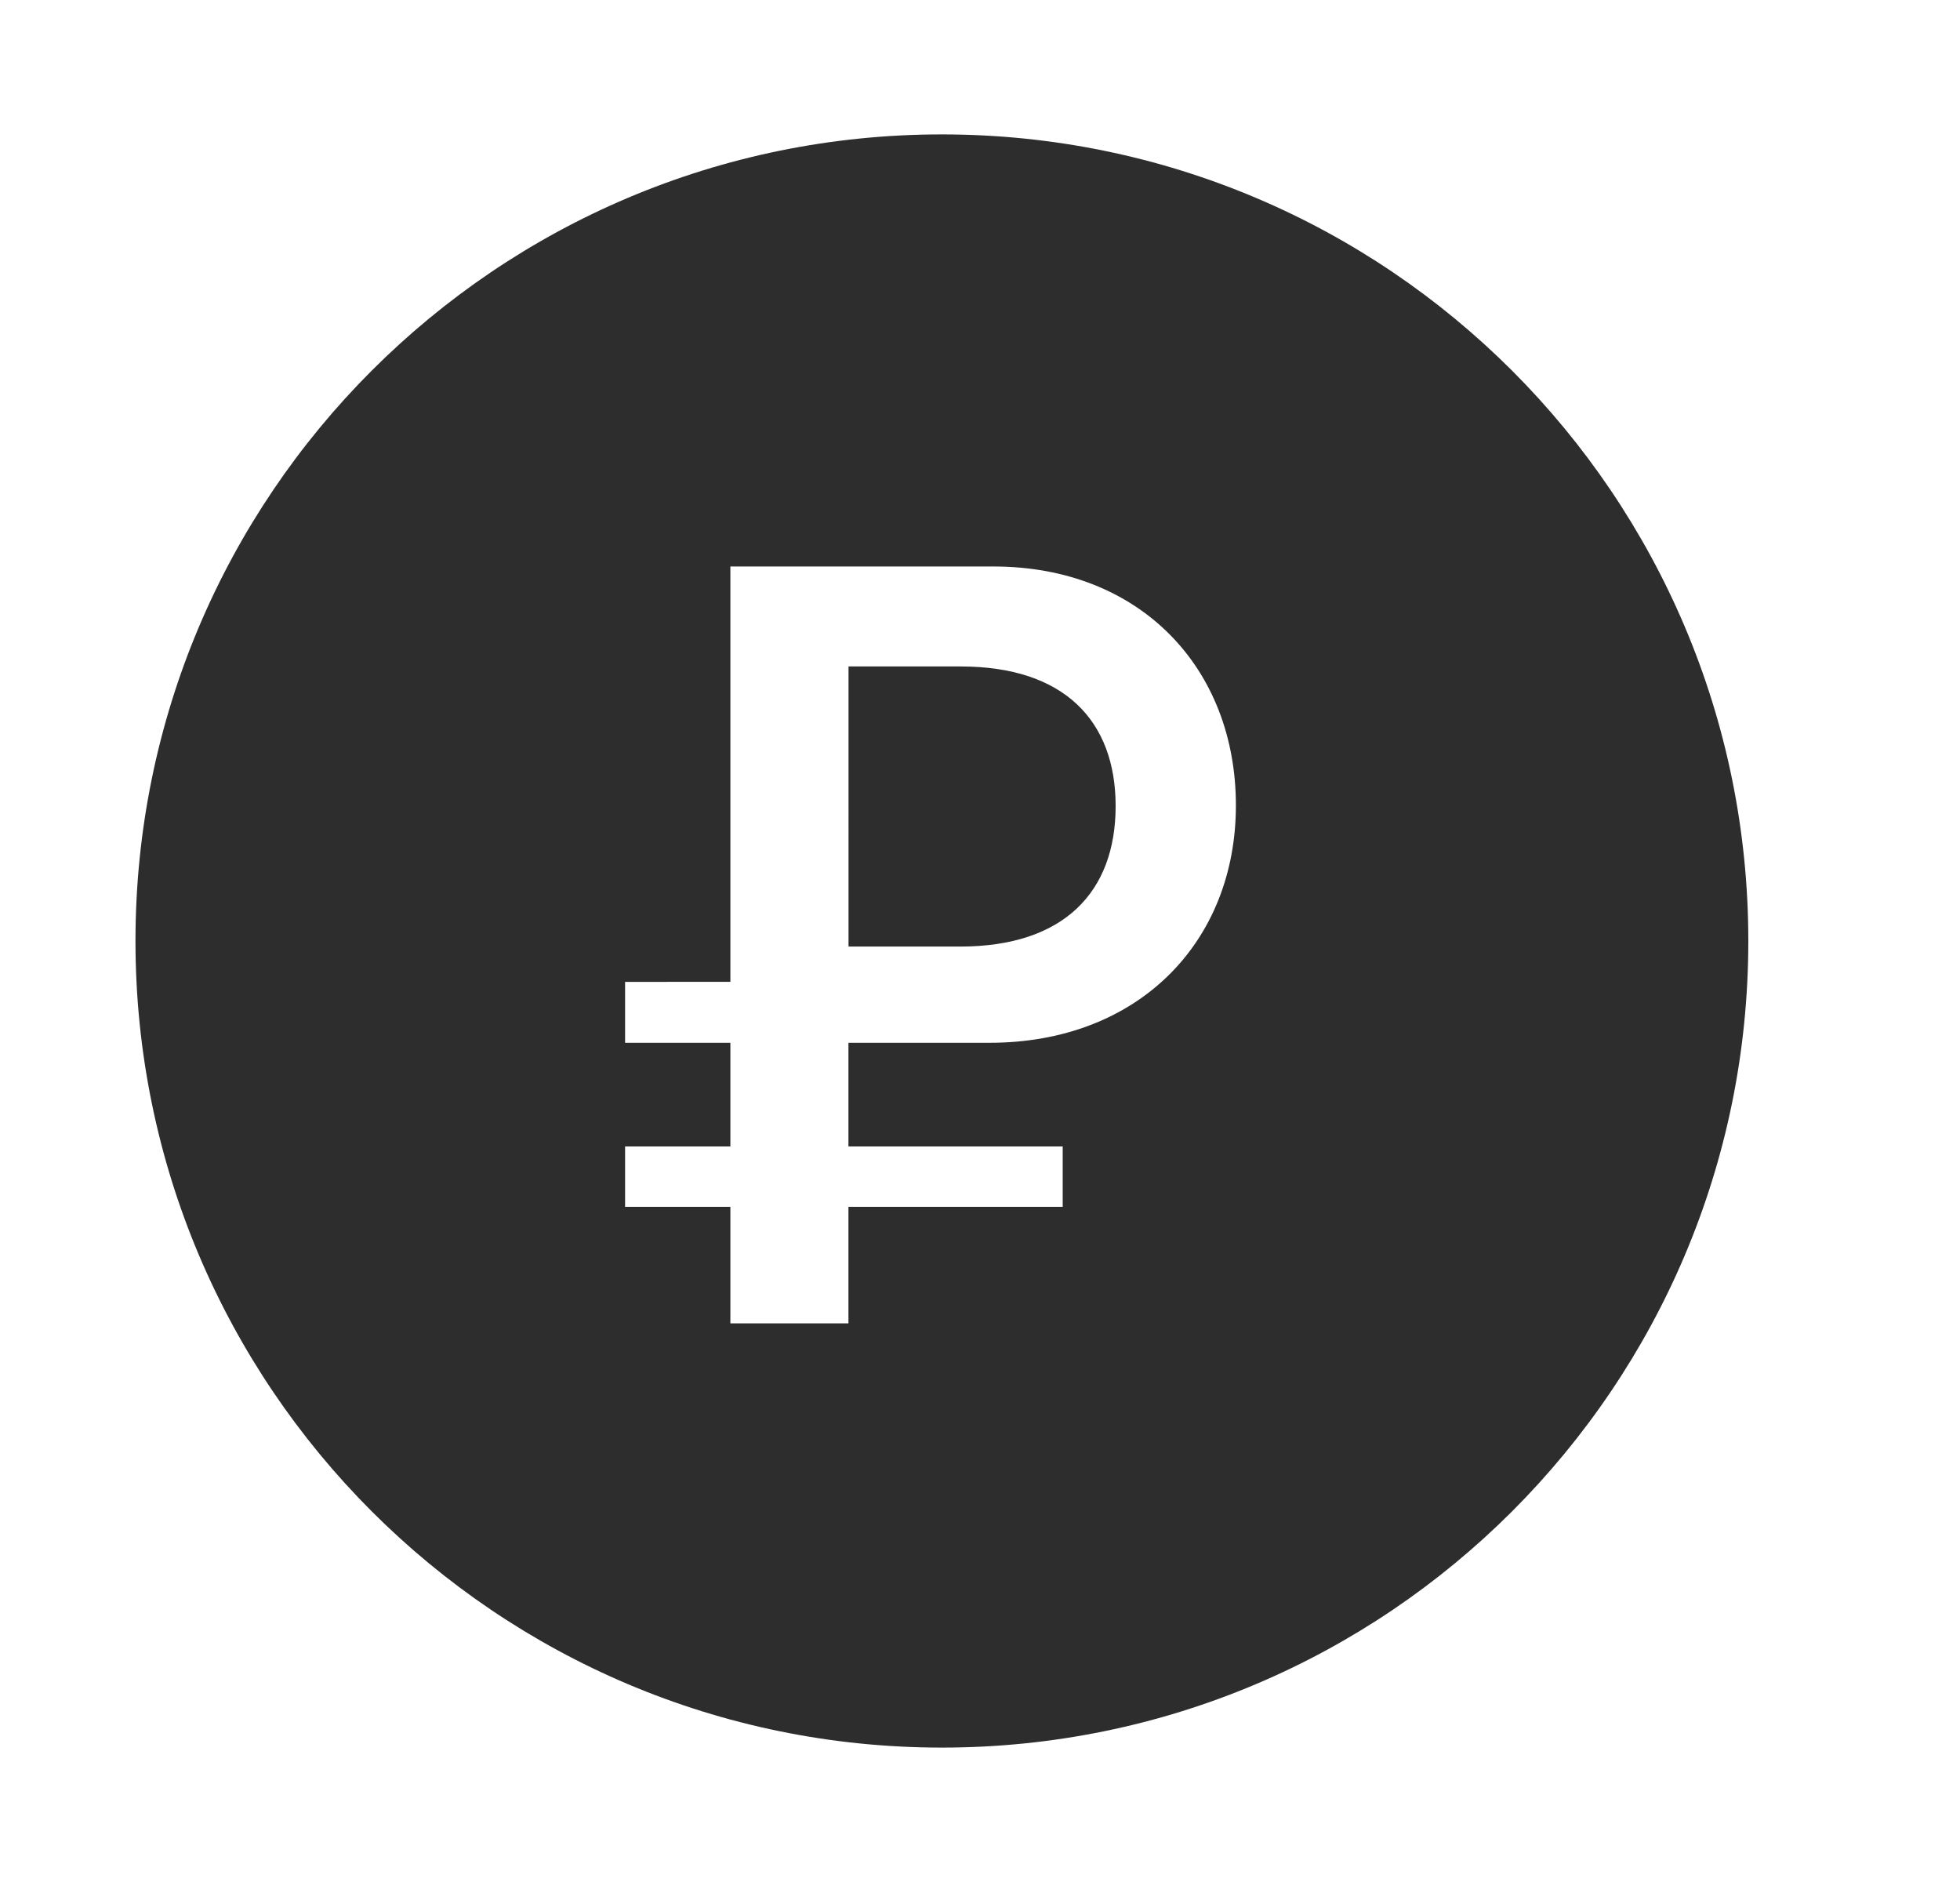 <svg xmlns="http://www.w3.org/2000/svg" width="25" height="24" fill="none"><path fill="#2D2D2D" fill-rule="evenodd" d="M12.014 22.286C6.334 22.286 1.728 17.68 1.728 12S6.333 1.714 12.014 1.714C17.694 1.714 22.3 6.32 22.3 12s-4.605 10.286-10.286 10.286zM10.823 8.499h1.431c1.315 0 1.976.689 1.976 1.78 0 1.096-.66 1.792-1.983 1.792h-1.424V8.499zm1.799 4.799c1.895 0 3.142-1.282 3.142-3.027 0-1.751-1.22-3.047-3.094-3.047H9.316v5.297H7.973v.777h1.343v1.322H7.973v.77h1.343v1.486h1.506V15.39h2.733v-.77h-2.733v-1.322h1.8z" clip-rule="evenodd"/></svg>
